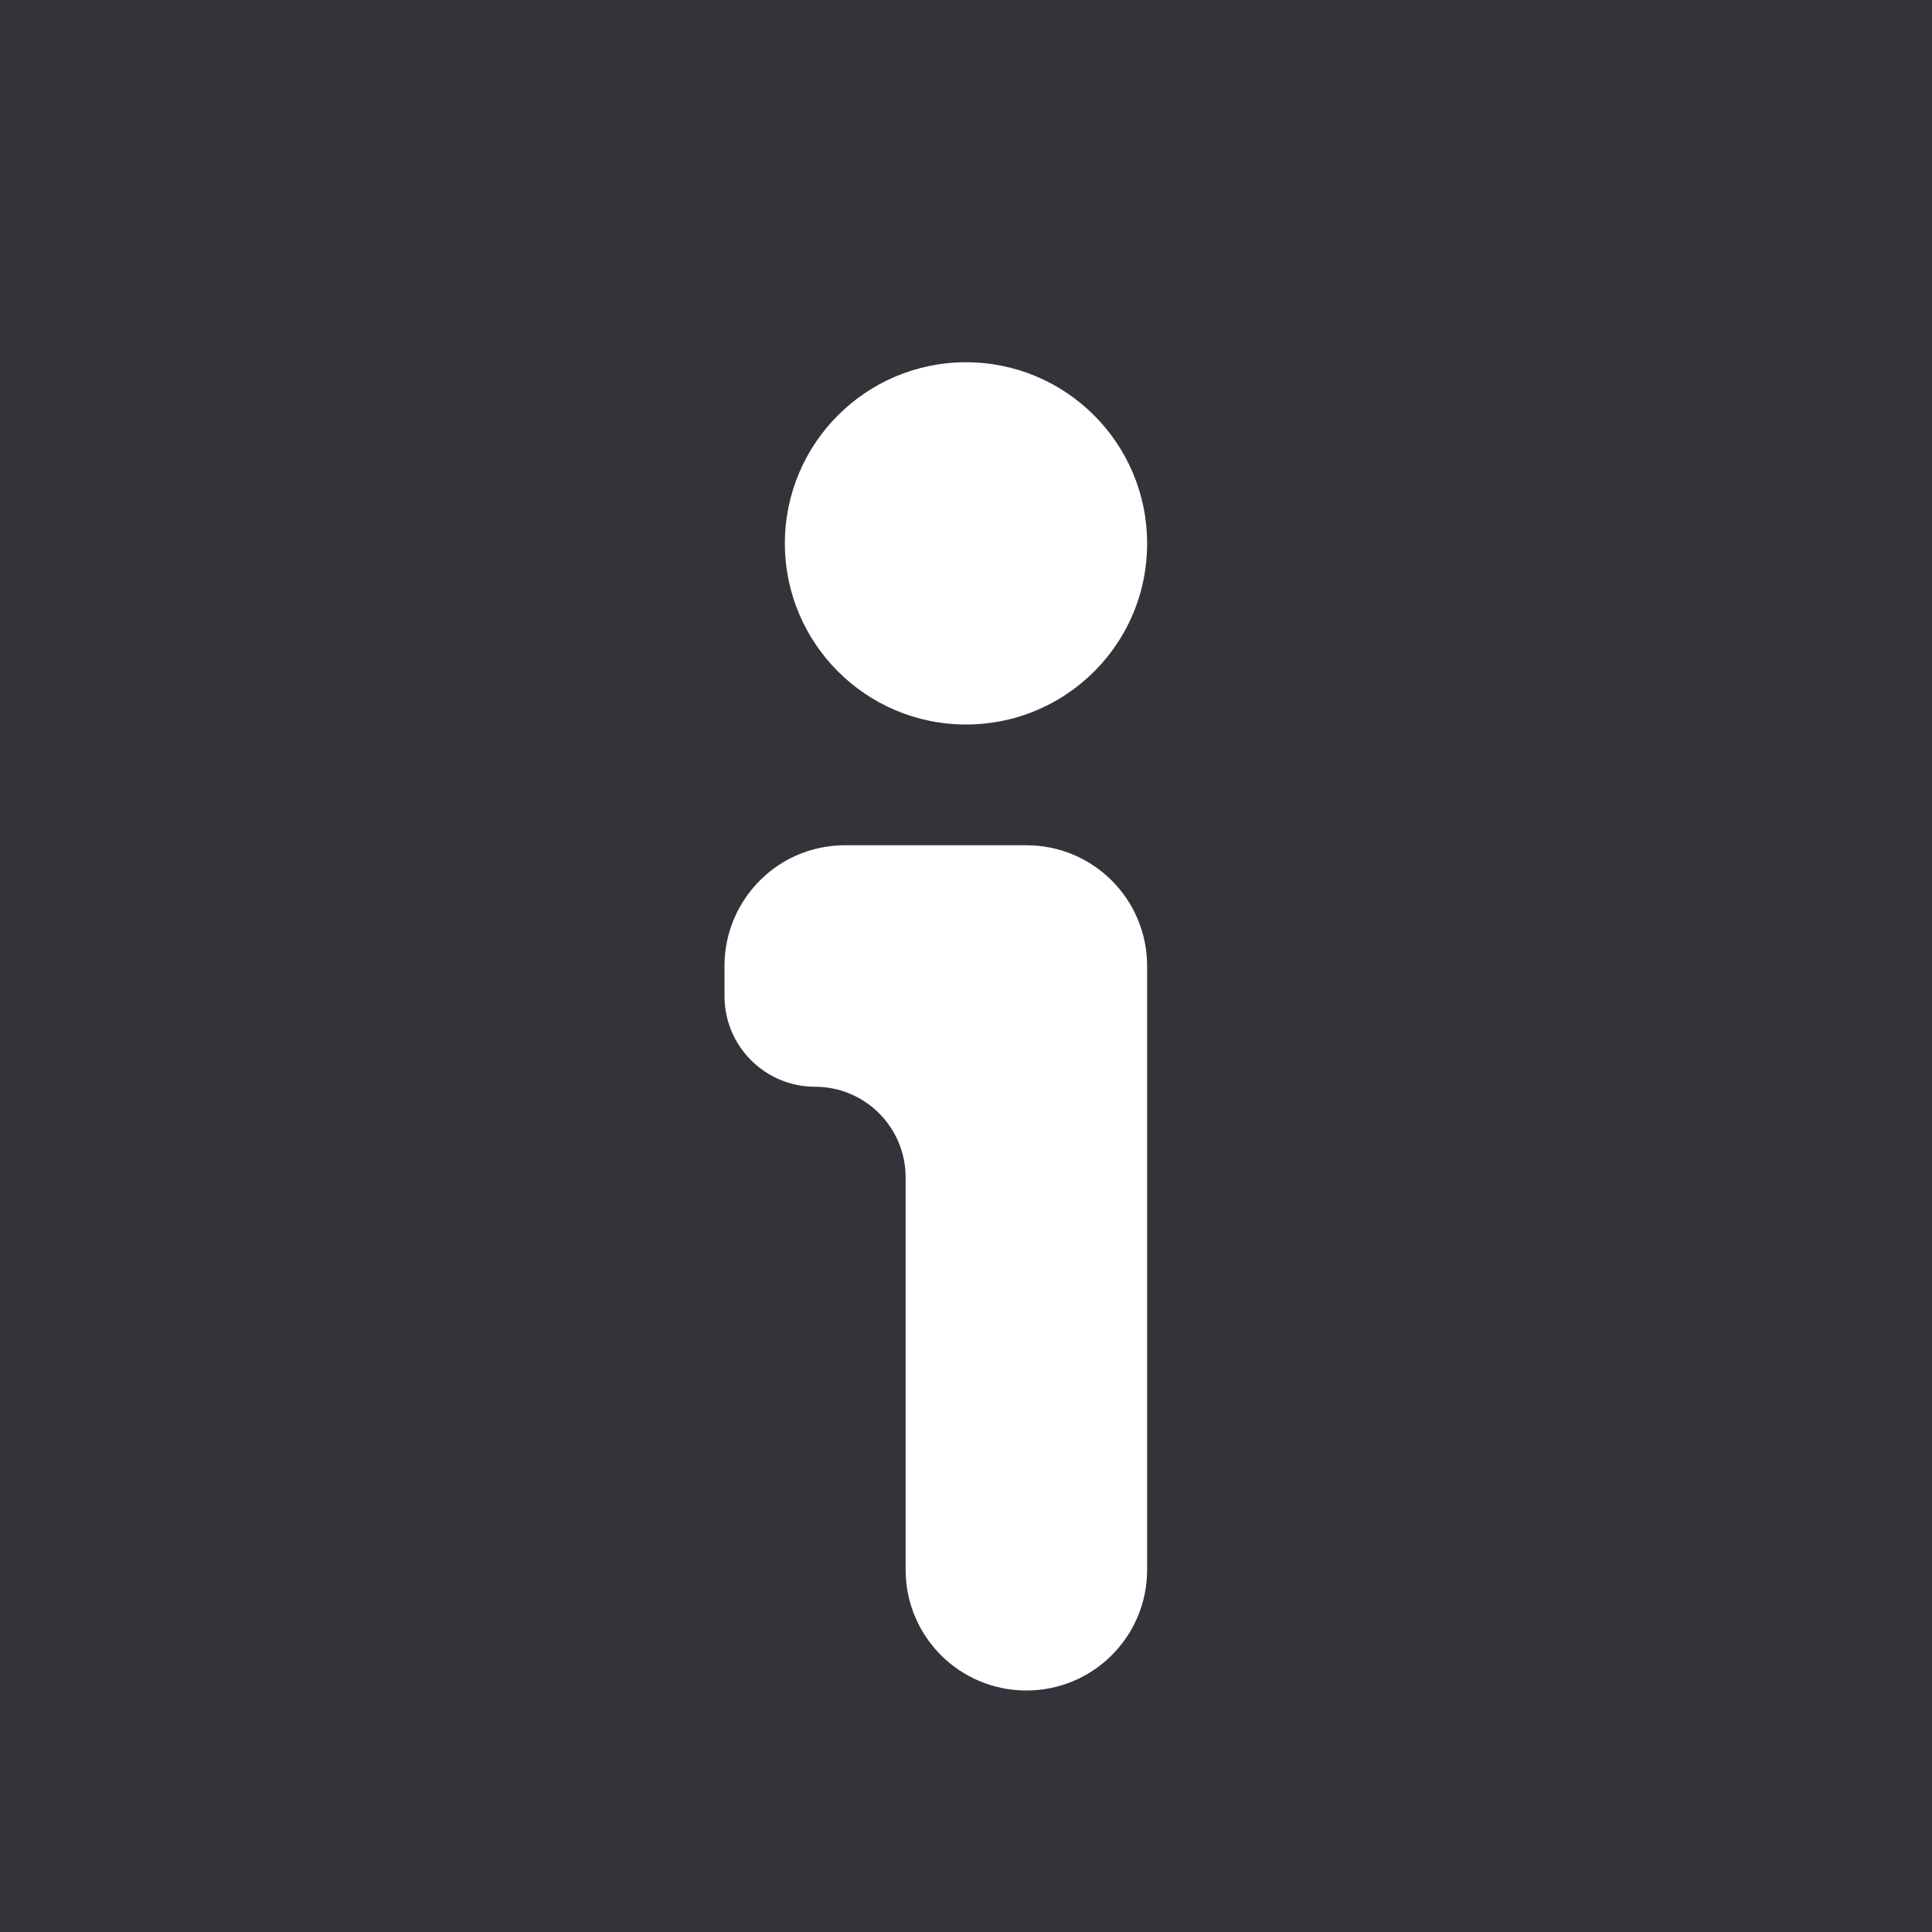 <svg width="16" height="16" viewBox="0 0 16 16" fill="none" xmlns="http://www.w3.org/2000/svg">
<rect width="16" height="16" fill="#33333A"/>
<path fill-rule="evenodd" clip-rule="evenodd" d="M9.305 5.242C9.43 5.023 9.5 4.77 9.5 4.5C9.5 3.672 8.828 3 8 3C7.172 3 6.5 3.672 6.5 4.5C6.5 5.328 7.172 6 8 6C8.559 6 9.047 5.695 9.305 5.242ZM7 7H7.5H8.5C9.053 7 9.5 7.447 9.5 8V9V13C9.5 13.553 9.053 14 8.5 14C7.947 14 7.5 13.553 7.5 13V9.75C7.5 9.336 7.164 9 6.75 9C6.336 9 6 8.664 6 8.25V8C6 7.648 6.182 7.338 6.455 7.16C6.611 7.059 6.799 7 7 7Z" fill="white"/>
</svg>

